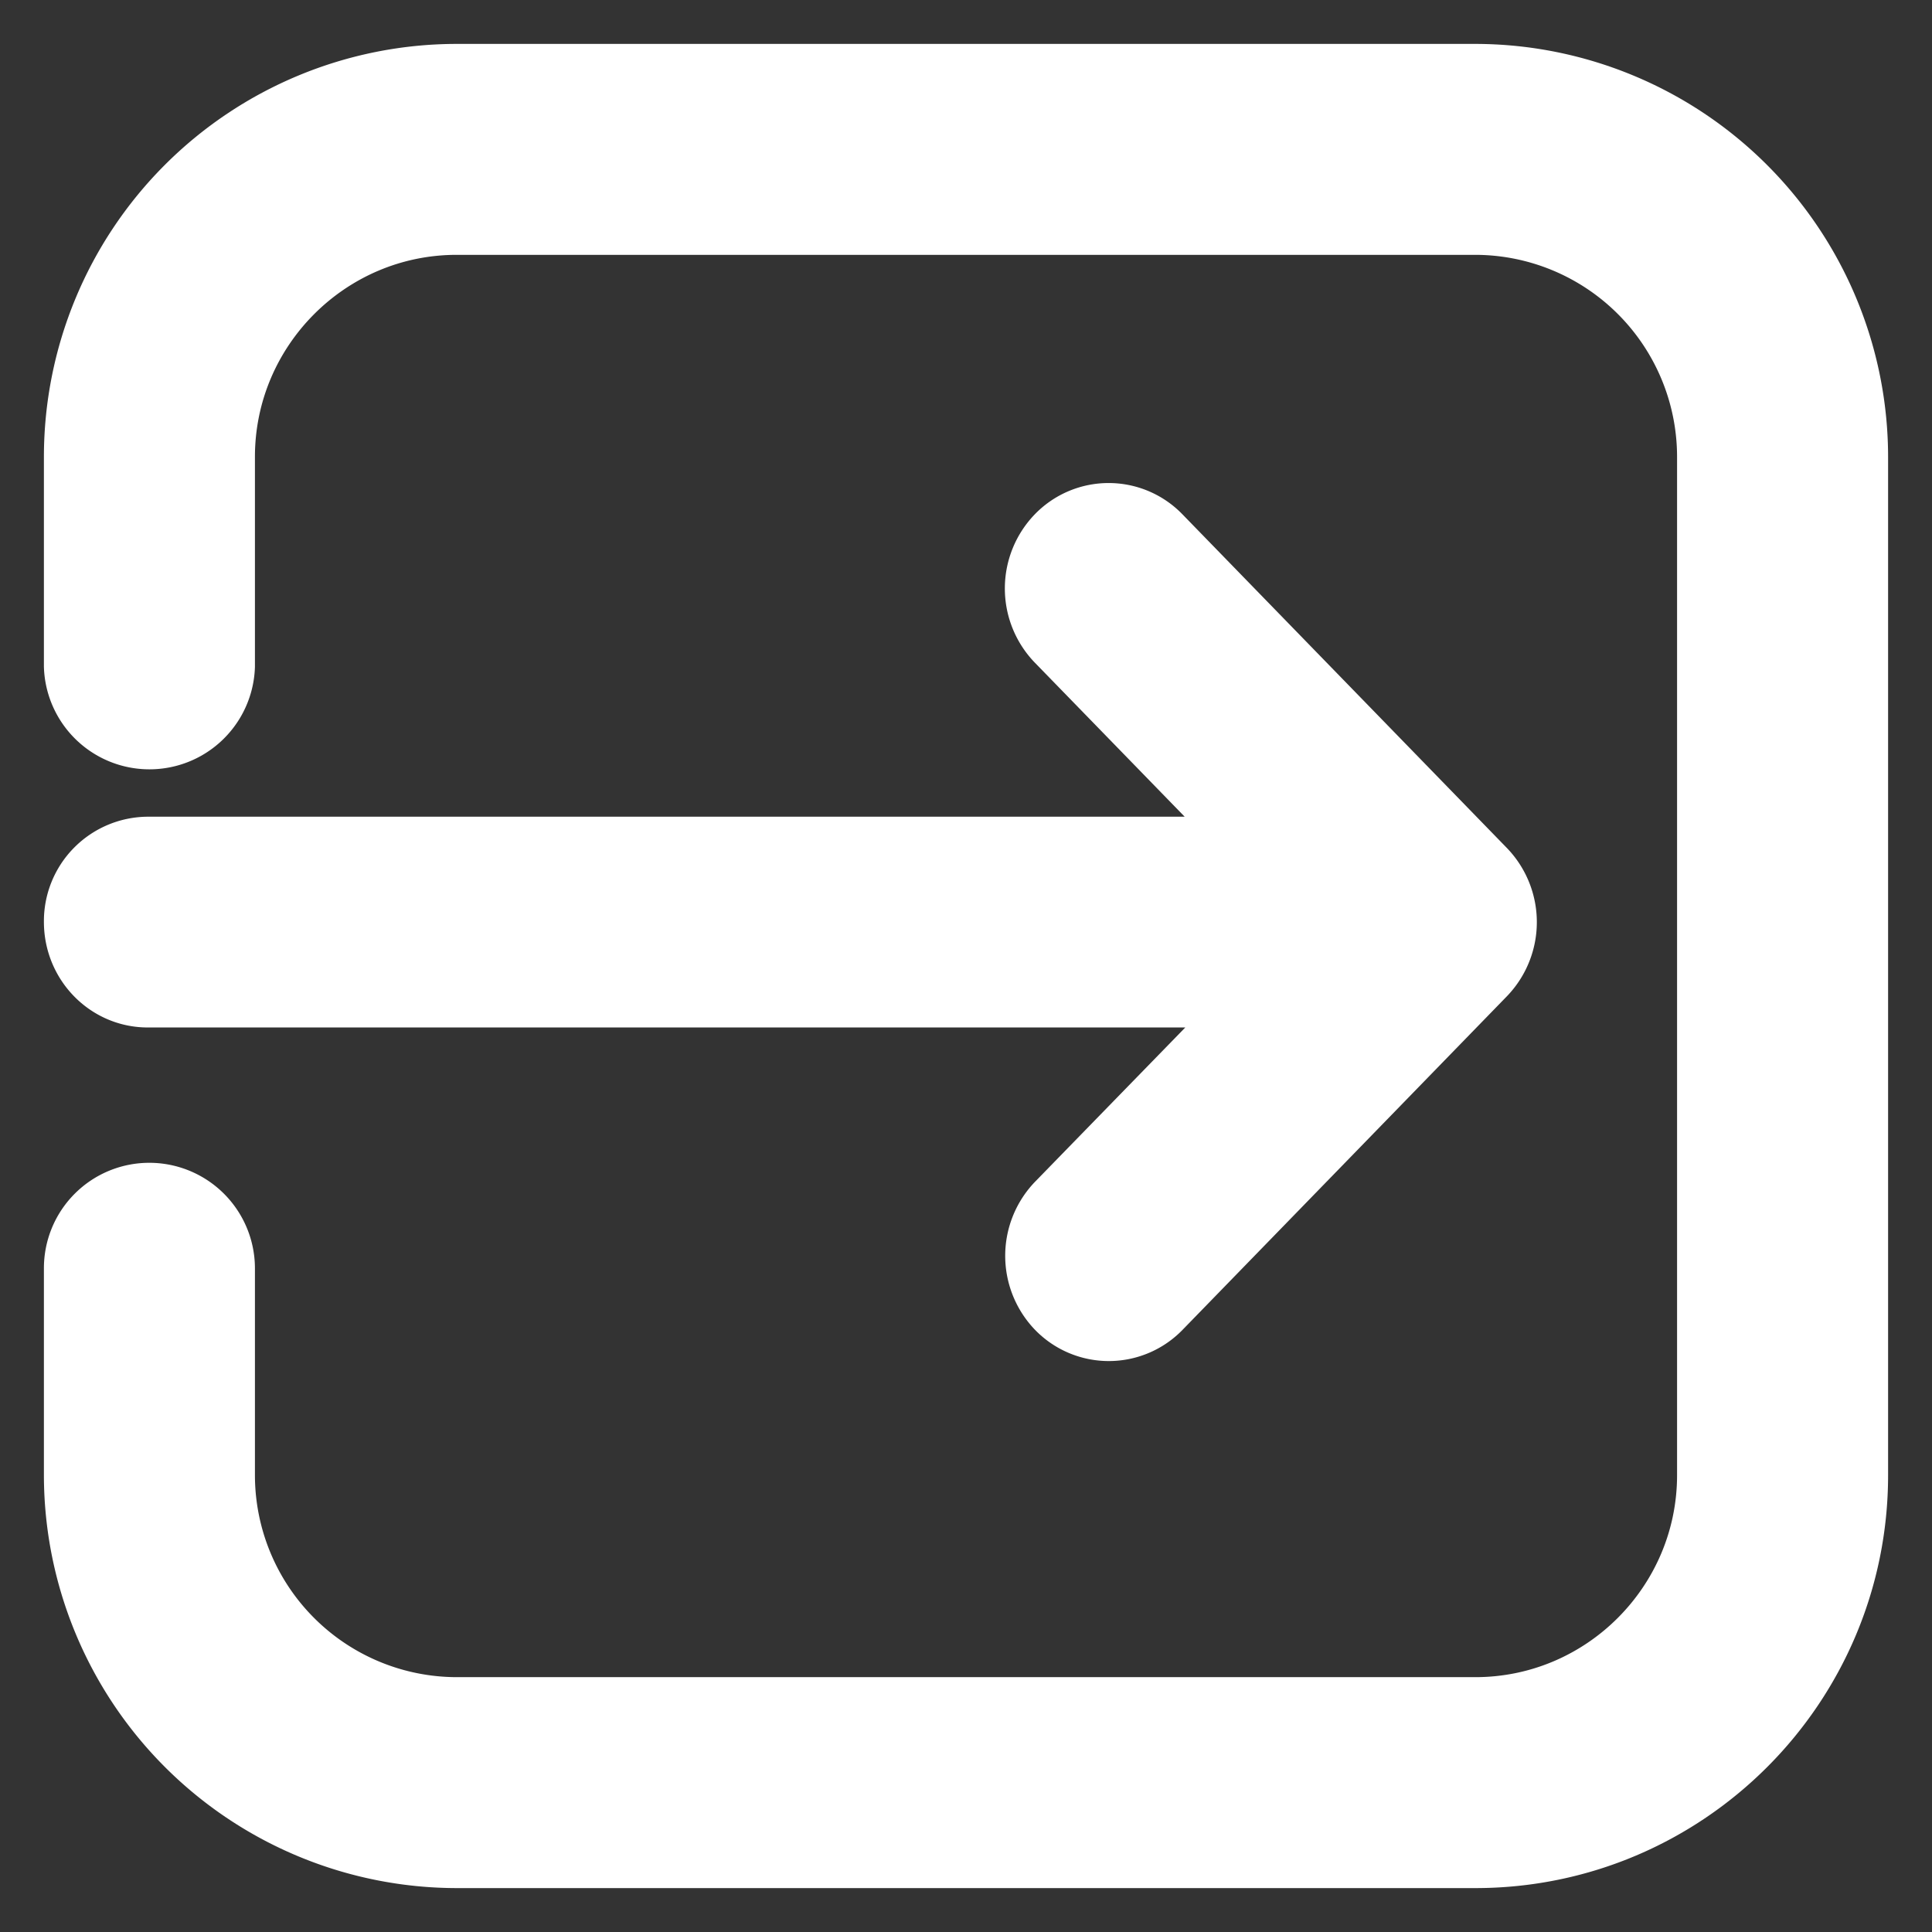 <svg width="22" height="22" viewBox="0 0 22 22" xmlns="http://www.w3.org/2000/svg">
    <rect x="0" y="0" width="22" height="22" fill="#333333" stroke="none"/>
    <g fill="#FFF" fill-rule="nonzero" stroke="#FFF">
        <path d="M1 10.498c0 .388.306.702.682.702h13l-2.536 2.604a.716.716 0 0 0 0 .992.67.67 0 0 0 .96 0l3.695-3.8a.716.716 0 0 0 0-.991l-3.695-3.8a.67.67 0 0 0-.964 0 .716.716 0 0 0 0 .992L14.674 9.8H1.682a.689.689 0 0 0-.682.697z"/>
        <path d="M16.8 21c2.319 0 4.2-1.884 4.2-4.202V5.202A4.206 4.206 0 0 0 16.8 1H5.2A4.203 4.203 0 0 0 1 5.202v2.383a.702.702 0 0 0 1.403 0V5.202c0-1.541 1.255-2.8 2.797-2.8h11.6a2.801 2.801 0 0 1 2.797 2.8v11.596c0 1.541-1.255 2.8-2.797 2.8H5.2a2.801 2.801 0 0 1-2.797-2.8v-2.354a.703.703 0 0 0-.704-.703.7.7 0 0 0-.699.703v2.354A4.206 4.206 0 0 0 5.2 21h11.6z"/>
    </g>
</svg>
